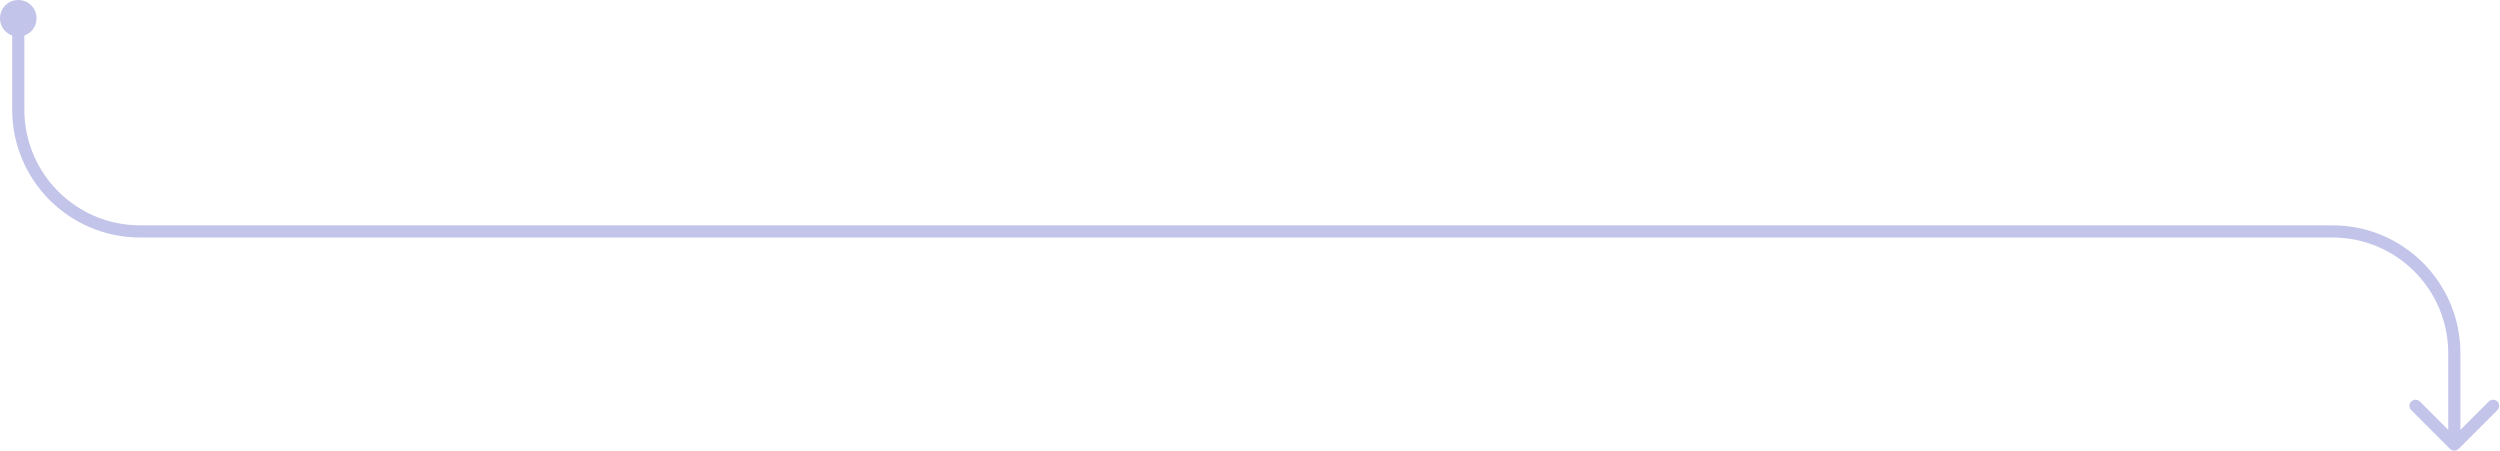 <?xml version="1.0" encoding="UTF-8"?> <svg xmlns="http://www.w3.org/2000/svg" width="1642" height="296" viewBox="0 0 1642 296" fill="none"> <path d="M12 4C7.556 4 4 7.556 4 12C4 16.444 7.556 20 12 20C16.444 20 20 16.444 20 12C20 7.556 16.444 4 12 4Z" fill="#C3C4EA"></path> <path d="M1609.17 294.828C1610.73 296.391 1613.27 296.391 1614.83 294.828L1640.28 269.373C1641.85 267.81 1641.85 265.278 1640.28 263.716C1638.72 262.154 1636.19 262.154 1634.63 263.716L1612 286.343L1589.37 263.716C1587.81 262.154 1585.28 262.154 1583.72 263.716C1582.15 265.278 1582.15 267.81 1583.72 269.373L1609.17 294.828ZM8 12C8 9.765 9.765 8 12 8V0C5.346 0 0 5.346 0 12H8ZM12 8C14.235 8 16 9.765 16 12H24C24 5.346 18.654 0 12 0V8ZM16 12C16 14.235 14.235 16 12 16V24C18.654 24 24 18.654 24 12H16ZM12 16C9.765 16 8 14.235 8 12H0C0 18.654 5.346 24 12 24V16ZM8 20V72H16V20H8ZM92 156H1532V148H92V156ZM1608 232V292H1616V232H1608ZM1532 156C1573.97 156 1608 190.026 1608 232H1616C1616 185.608 1578.39 148 1532 148V156ZM8 72C8 118.392 45.608 156 92 156V148C50.026 148 16 113.974 16 72H8Z" fill="#C3C4EA"></path> </svg> 